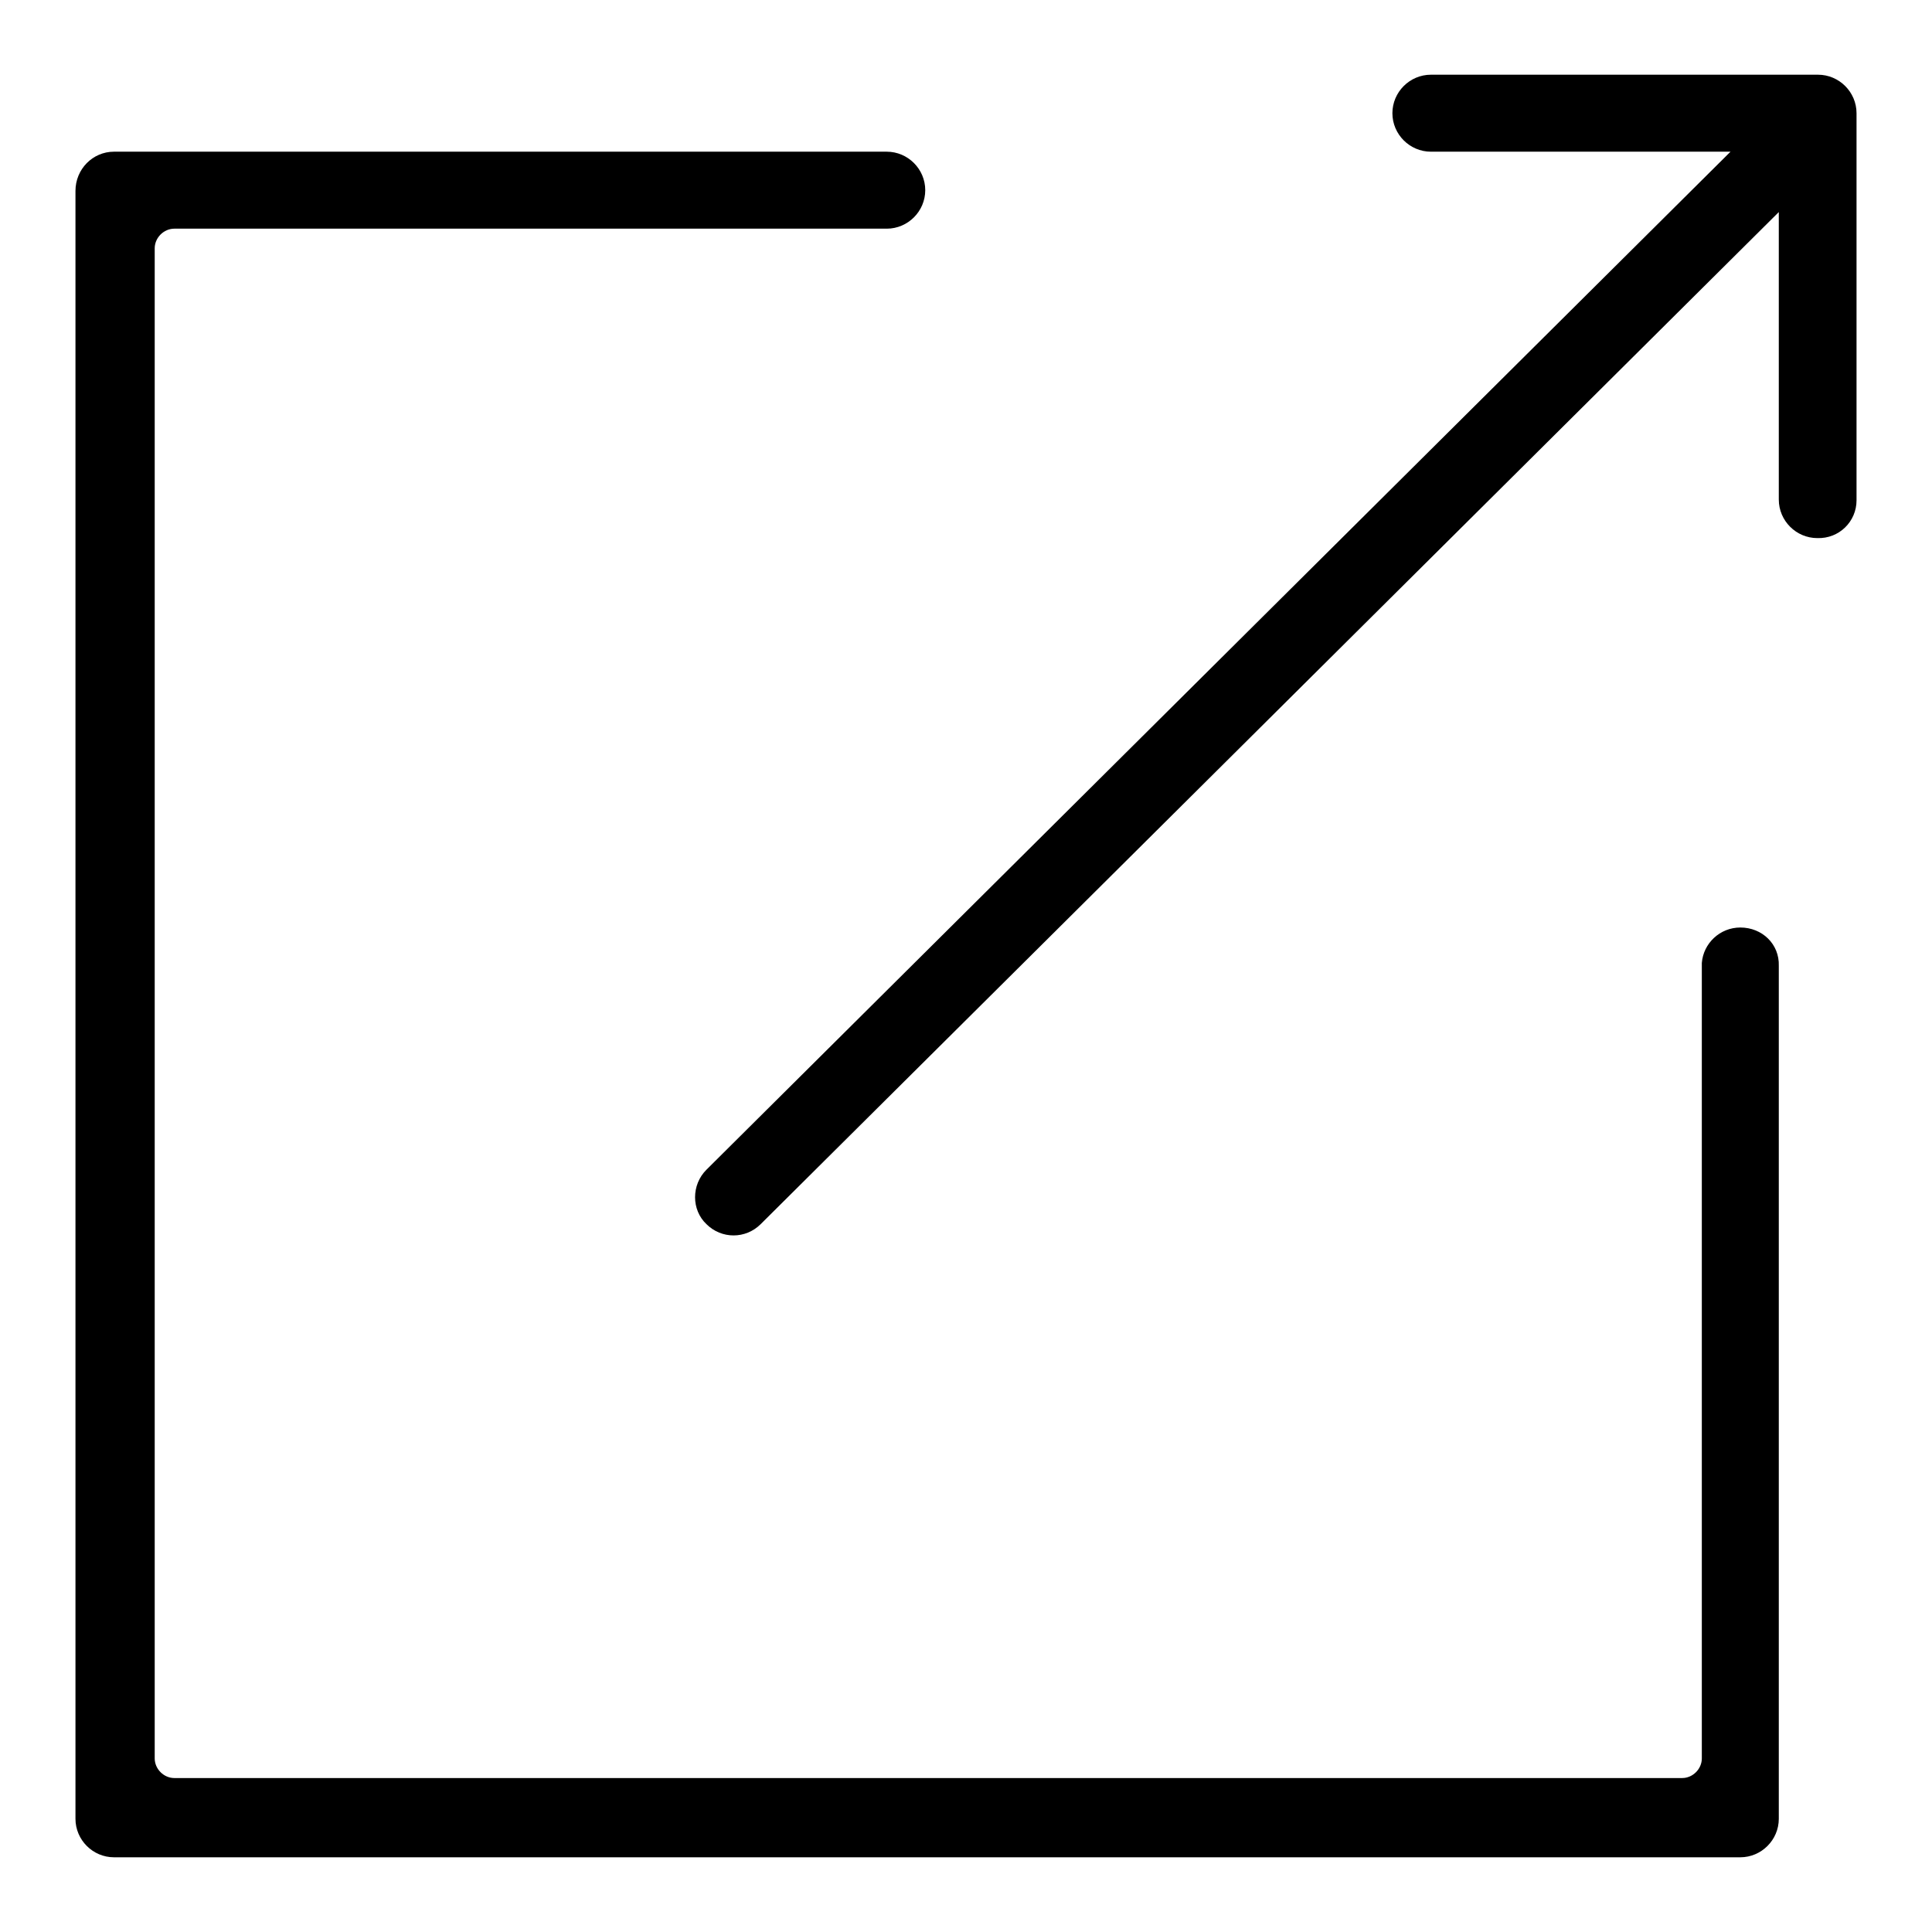 <?xml version="1.0" encoding="utf-8"?>
<!-- Svg Vector Icons : http://www.onlinewebfonts.com/icon -->
<!DOCTYPE svg PUBLIC "-//W3C//DTD SVG 1.1//EN" "http://www.w3.org/Graphics/SVG/1.1/DTD/svg11.dtd">
<svg version="1.1" xmlns="http://www.w3.org/2000/svg" xmlns:xlink="http://www.w3.org/1999/xlink" x="0px" y="0px" viewBox="0 0 256 256" enable-background="new 0 0 256 256" xml:space="preserve">
<g><g><path fill="#000000" d="M230.6,122.9c-2.7,0-4.9,2.1-5.1,4.7h0V233c0,1.4-1.2,2.6-2.6,2.6H23.1c-1.4,0-2.6-1.2-2.6-2.6V32.9c0-1.4,1.2-2.6,2.6-2.6h94.4c2.8,0,5.1-2.3,5.1-5.1c0-2.8-2.3-5.1-5.1-5.1H15.1c-2.8,0-5.1,2.3-5.1,5.2V241c0,2.8,2.3,5.1,5.1,5.1h215.5c2.8,0,5.1-2.3,5.1-5.1V128.6c0-0.2,0-0.4,0-0.6C235.8,125.1,233.5,122.9,230.6,122.9z"/><path fill="#000000" d="M246,66.3V15c0-2.8-2.3-5.1-5.1-5.1h-51.3l0,0c-2.8,0-5.1,2.3-5.1,5.1c0,2.8,2.3,5.1,5.1,5.1h39.7L93.6,155c-2,2-2,5.3,0,7.2c1,1,2.3,1.5,3.6,1.5c1.3,0,2.6-0.5,3.6-1.5L235.7,28.1l0,38.1l0,0l0,0c0,2.8,2.3,5.1,5.1,5.1C243.7,71.4,246,69.1,246,66.3L246,66.3z"/></g></g>
</svg>